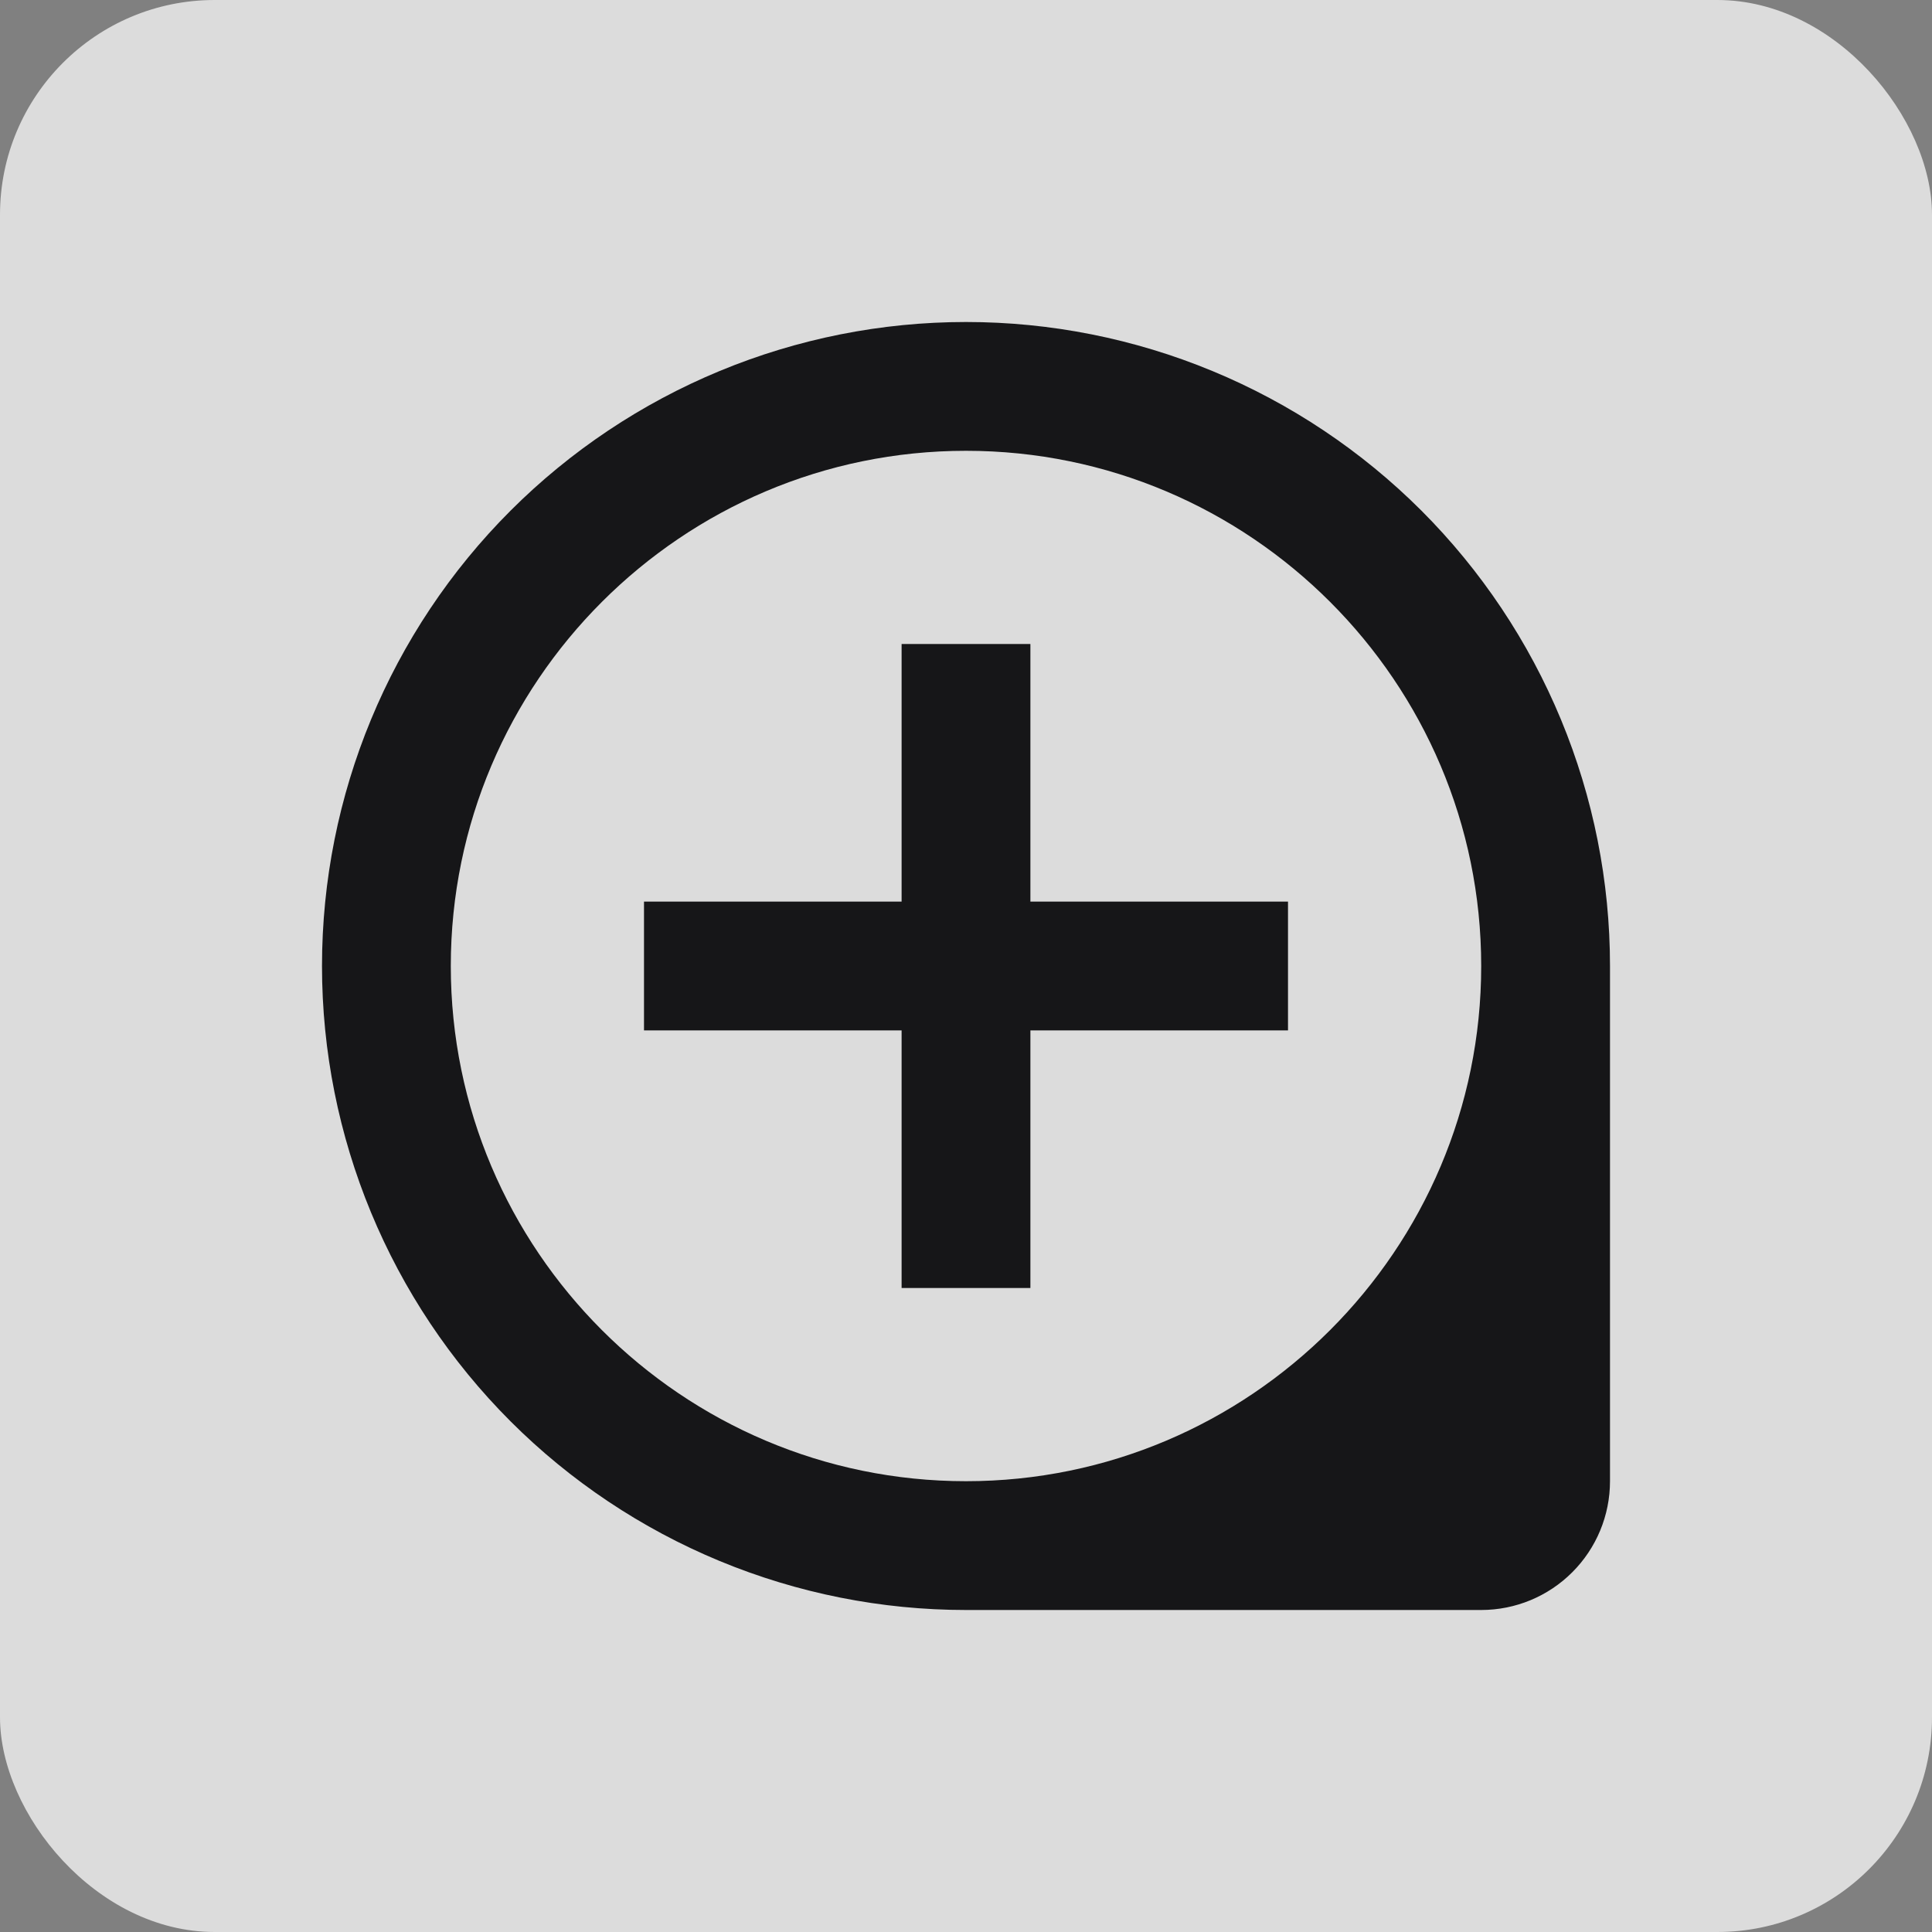 <svg width="45" height="45" viewBox="0 0 45 45" fill="none" xmlns="http://www.w3.org/2000/svg">
<rect x="0" y="0" width="45" height="45" fill="#808080" stroke="none"/>
<rect width="45" height="45" rx="5" fill="white" fill-opacity="0.72"/>
<path d="M22.5 34.5C15.885 34.5 10.5 29.115 10.5 22.5C10.5 15.885 15.885 10.5 22.5 10.5C29.115 10.5 34.5 15.885 34.5 22.5C34.5 29.115 29.115 34.5 22.5 34.5ZM22.5 7.5C20.53 7.5 18.58 7.888 16.76 8.642C14.94 9.396 13.286 10.501 11.893 11.893C9.08 14.706 7.5 18.522 7.5 22.5C7.5 26.478 9.08 30.294 11.893 33.107C13.286 34.499 14.94 35.604 16.76 36.358C18.58 37.112 20.53 37.5 22.5 37.5H34.5C35.296 37.5 36.059 37.184 36.621 36.621C37.184 36.059 37.5 35.296 37.5 34.5V22.5C37.5 20.53 37.112 18.58 36.358 16.76C35.604 14.94 34.499 13.286 33.107 11.893C31.714 10.501 30.06 9.396 28.24 8.642C26.42 7.888 24.47 7.5 22.5 7.5ZM24 15H21V21H15V24H21V30H24V24H30V21H24V15Z" fill="#161618"/>
</svg>
